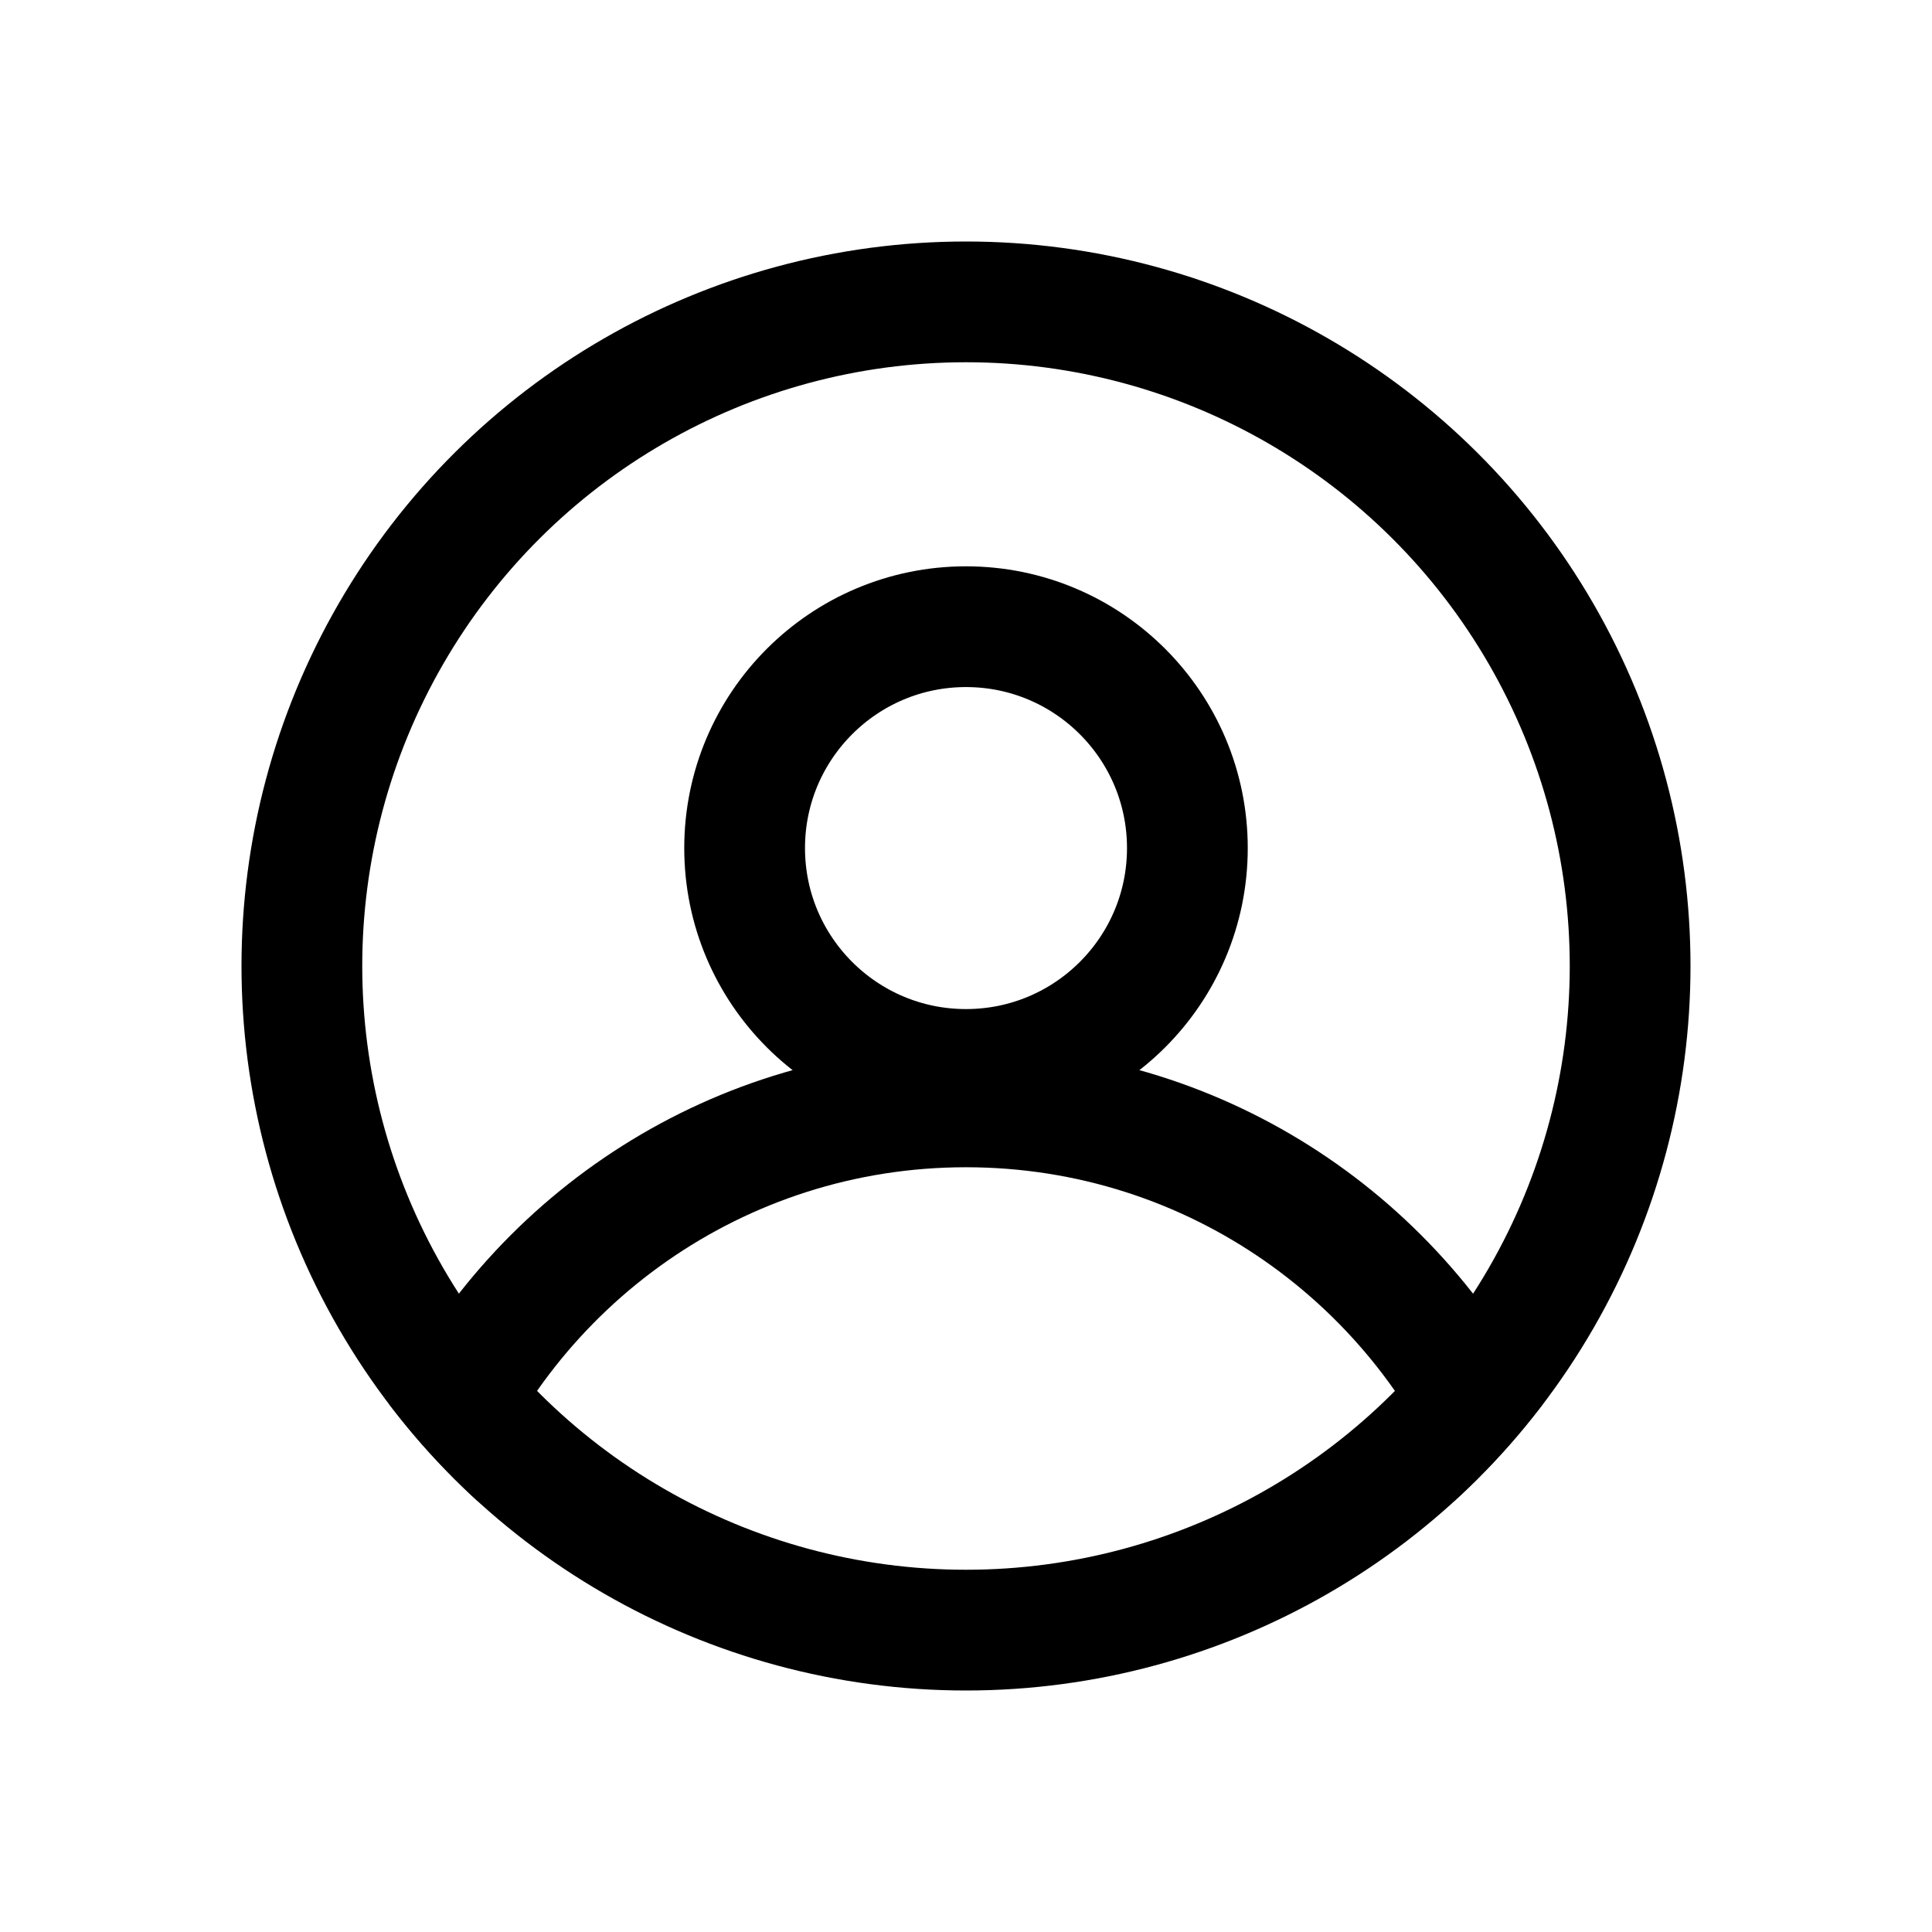 <svg width="24" height="24" viewBox="0 0 24 24" fill="none" xmlns="http://www.w3.org/2000/svg">
<circle cx="12" cy="12" r="8.25" transform="rotate(90 12 12)" stroke="black" stroke-width="1.5"/>
<path d="M12 7.785C13.519 7.785 14.75 9.017 14.75 10.535C14.75 12.054 13.519 13.285 12 13.285C10.481 13.285 9.25 12.054 9.25 10.535C9.25 9.017 10.481 7.785 12 7.785Z" stroke="black" stroke-width="1.5"/>
<path d="M12 13C15.14 13 17.855 14.81 19.165 17.442C18.834 17.878 18.465 18.283 18.061 18.651C17.119 16.223 14.761 14.5 12 14.5C9.238 14.5 6.88 16.223 5.938 18.652C5.535 18.284 5.165 17.879 4.834 17.443C6.143 14.81 8.86 13 12 13Z" fill="black"/>
</svg>
